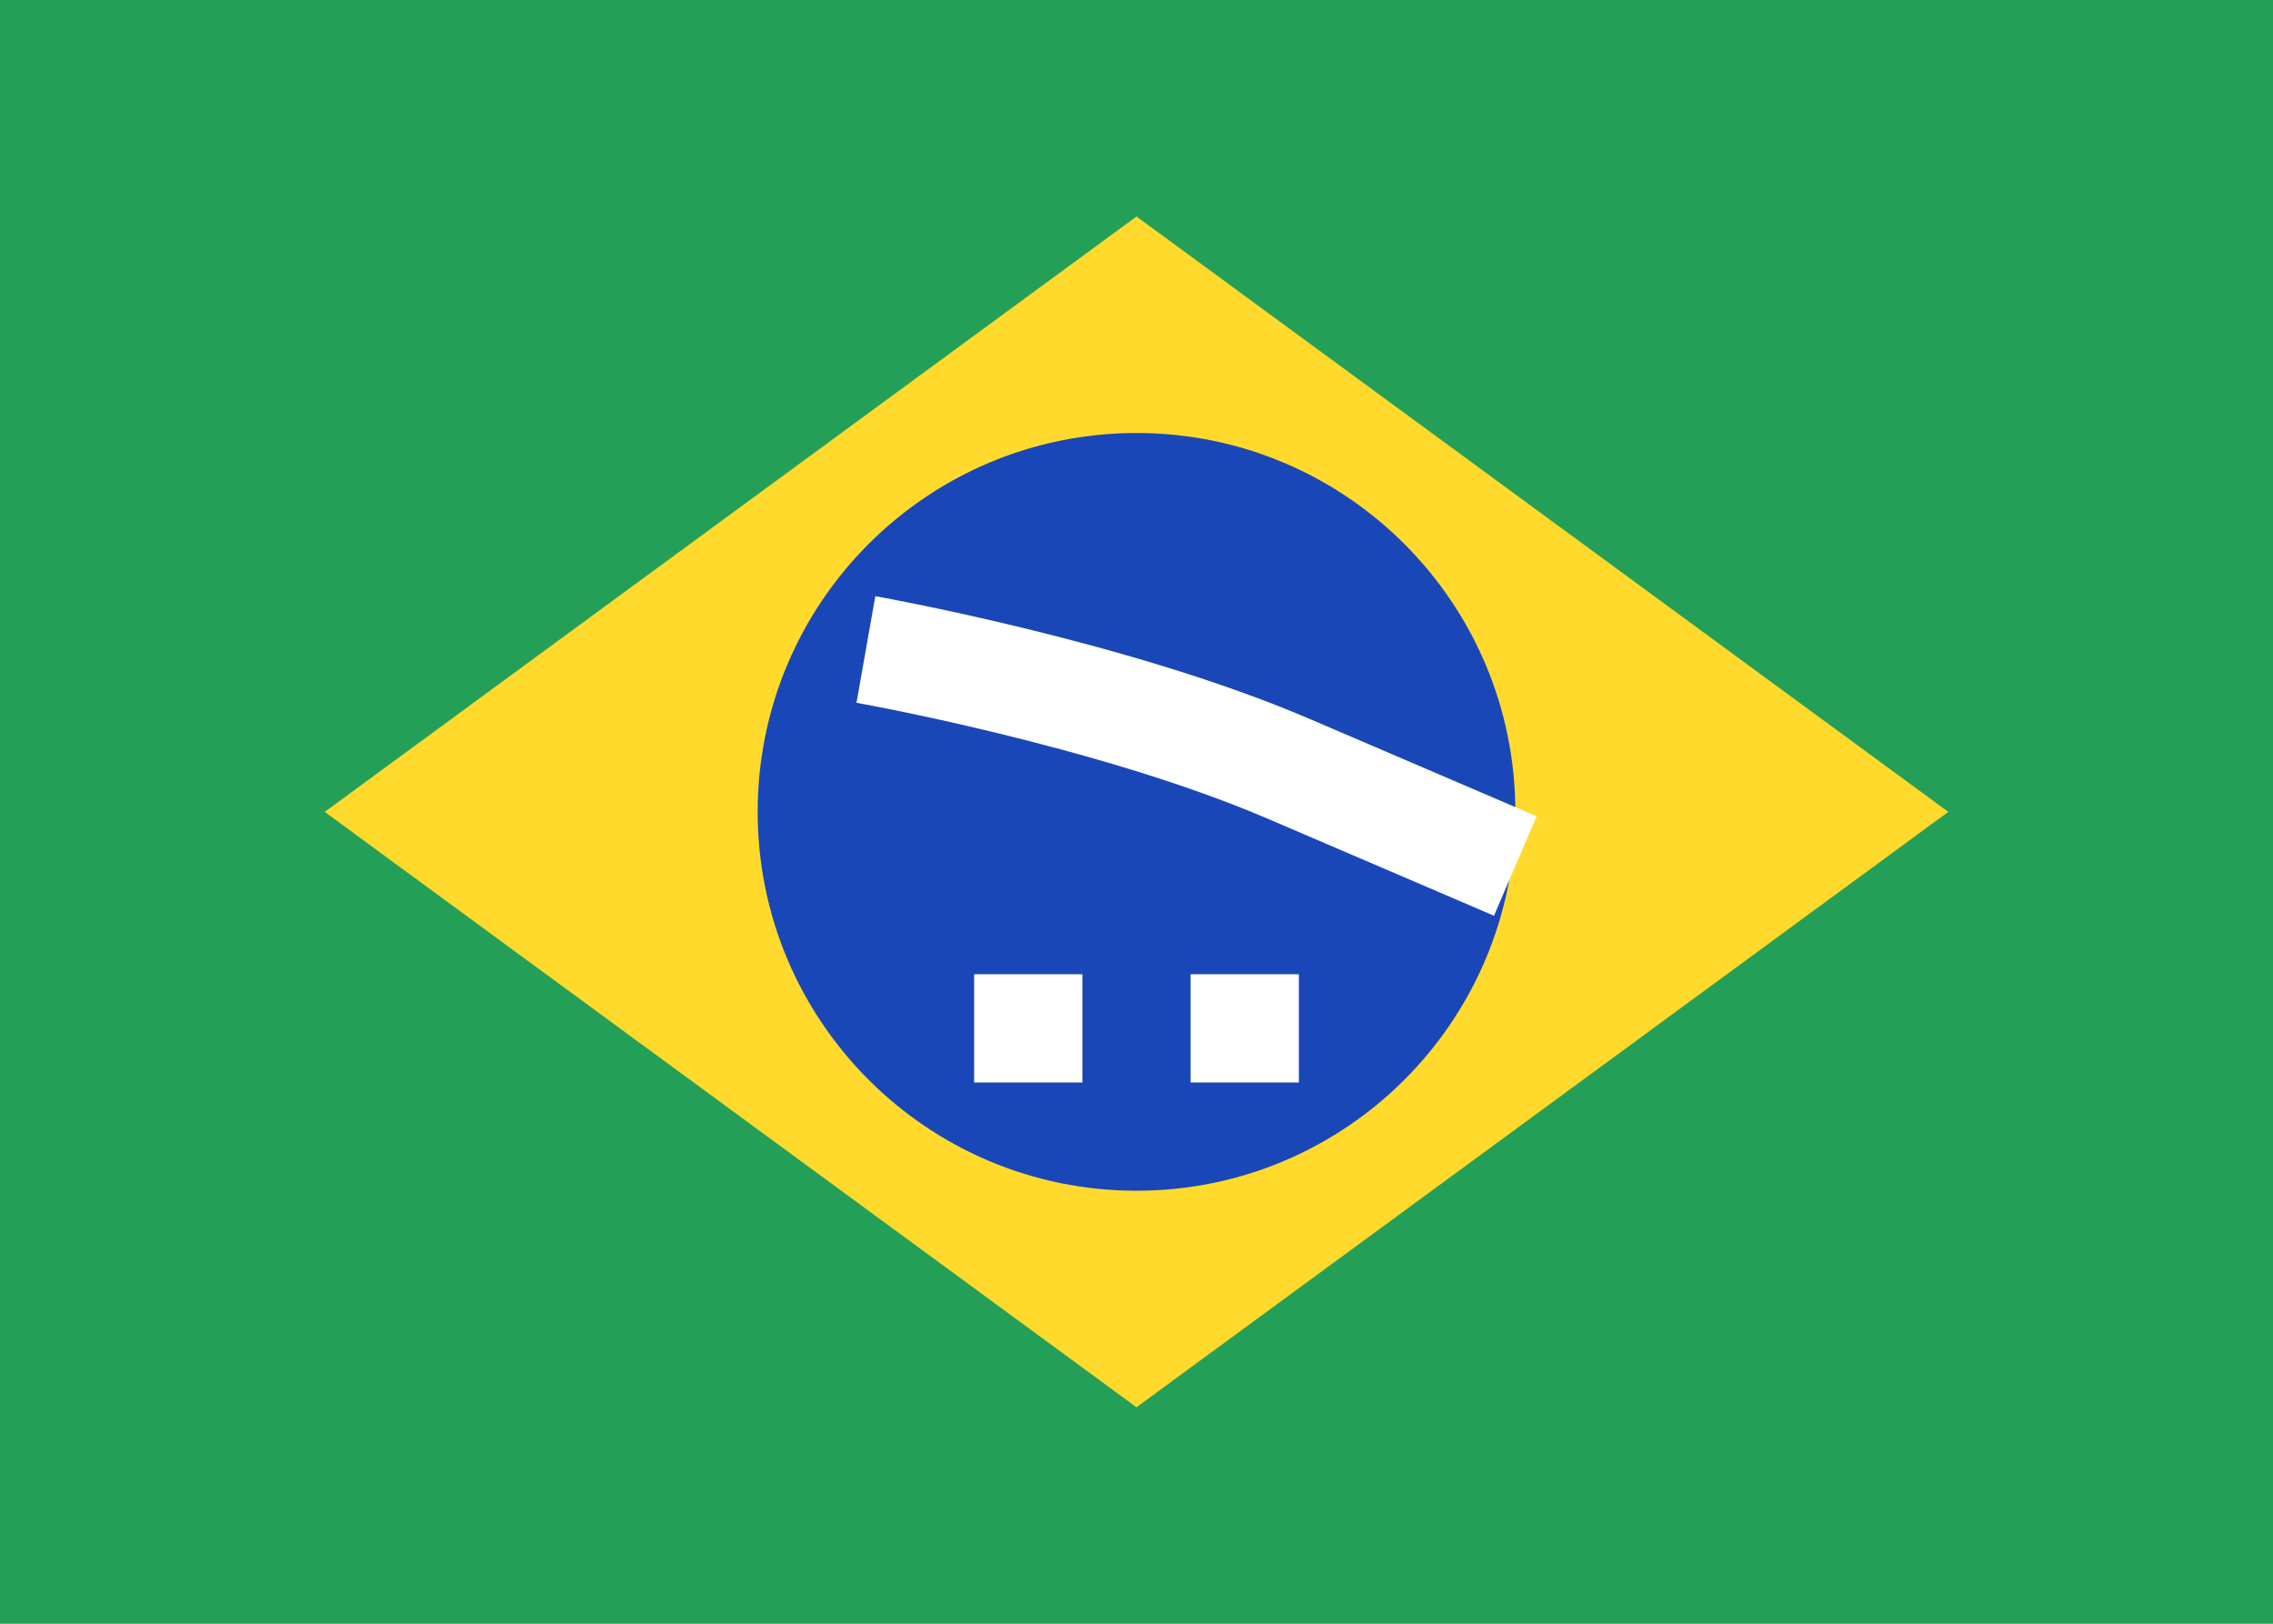 <svg width="21" height="15" viewBox="0 0 21 15" fill="none" xmlns="http://www.w3.org/2000/svg">
<rect width="21" height="15" fill="#249F58"/>
<path fill-rule="evenodd" clip-rule="evenodd" d="M10.5 2L18 7.5L10.5 13L3 7.5" fill="#FFDA2C"/>
<path d="M10.5 11C12.433 11 14 9.433 14 7.5C14 5.567 12.433 4 10.5 4C8.567 4 7 5.567 7 7.5C7 9.433 8.567 11 10.5 11Z" fill="#1A47B8"/>
<path fill-rule="evenodd" clip-rule="evenodd" d="M9 9V10H10V9H9ZM11 9V10H12V9H11Z" fill="white"/>
<path fill-rule="evenodd" clip-rule="evenodd" d="M8 6C8 6 10.264 6.4 11.896 7.098L14 8" fill="white"/>
<path d="M8 6C8 6 10.264 6.4 11.896 7.098L14 8" stroke="white"/>
</svg>
